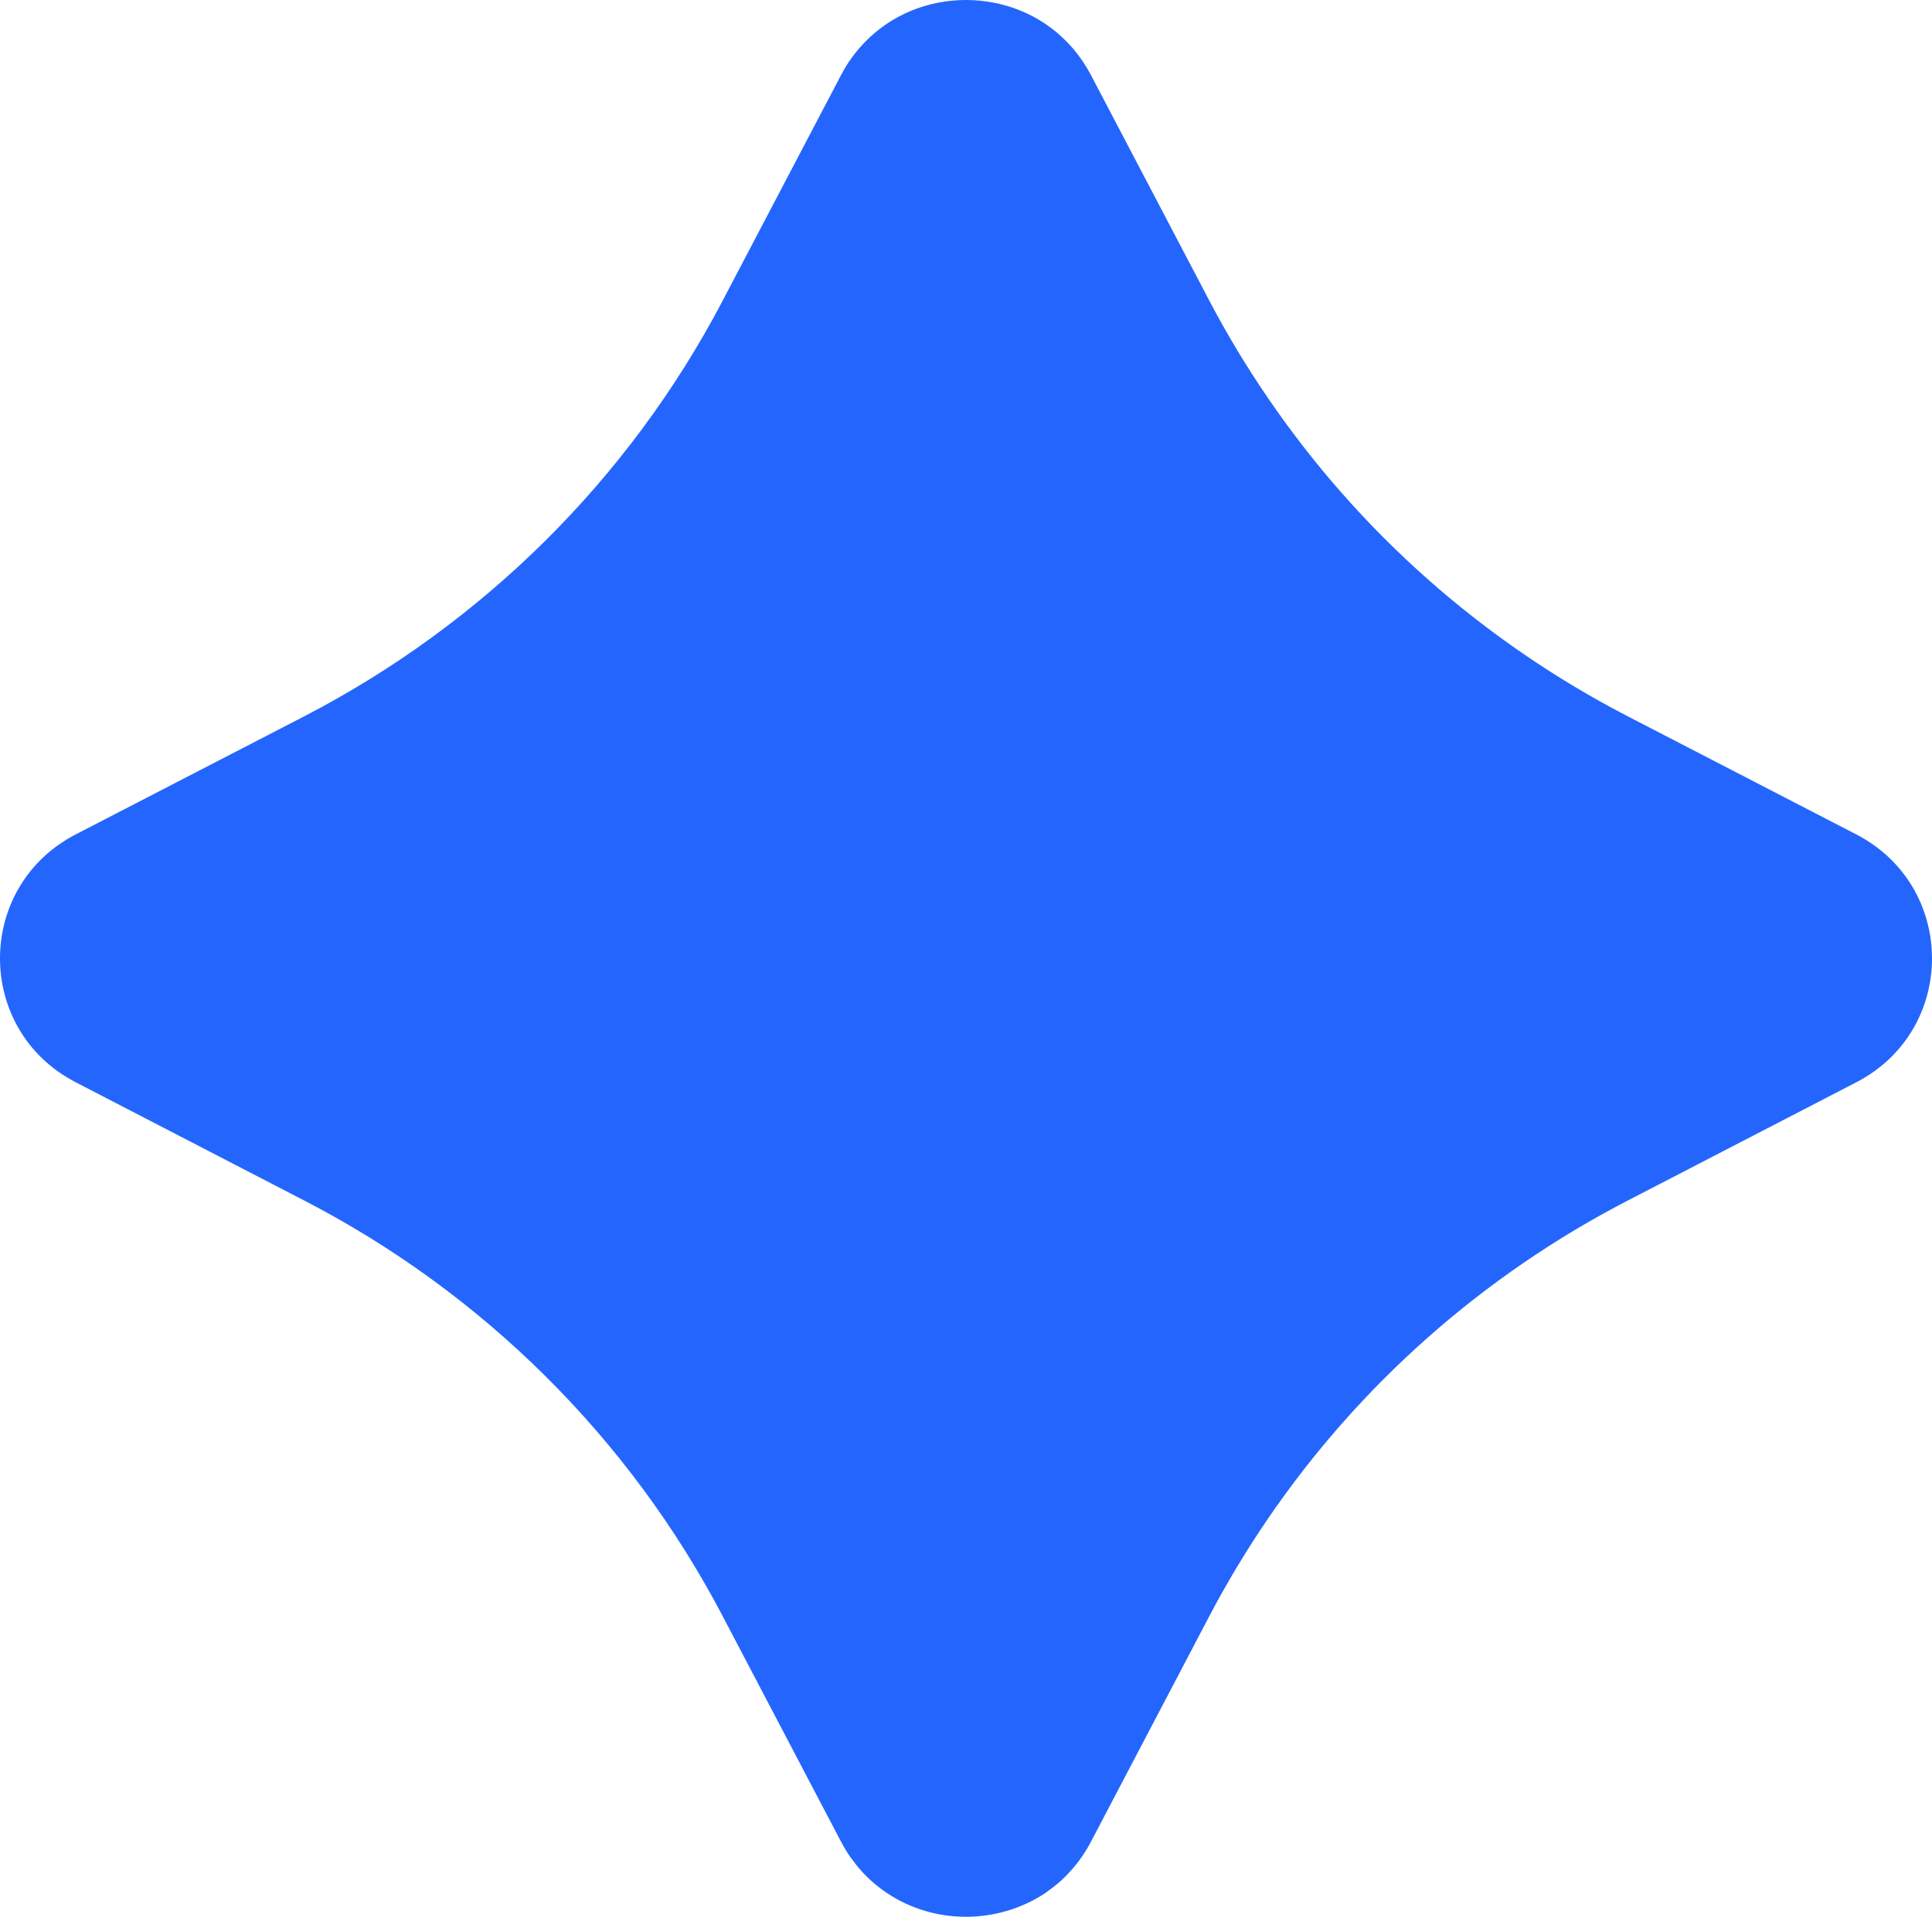 <?xml version="1.0" encoding="UTF-8"?> <!-- Generator: Adobe Illustrator 27.1.1, SVG Export Plug-In . SVG Version: 6.00 Build 0) --> <svg xmlns="http://www.w3.org/2000/svg" xmlns:xlink="http://www.w3.org/1999/xlink" id="Layer_1" x="0px" y="0px" viewBox="0 0 161.768 160.522" style="enable-background:new 0 0 161.768 160.522;" xml:space="preserve"> <style type="text/css"> .st0{fill:#FFDBC2;} .st1{fill:#F5F5F5;} .st2{fill:#FFFFFF;} .st3{opacity:0.1;fill:#2466FD;} .st4{fill:#2466FD;} .st5{opacity:0.15;fill:#2466FD;} .st6{opacity:0.07;} .st7{opacity:0.15;fill:#FC6A00;} .st8{fill:#FC6A00;} .st9{fill:#3F3F3F;} .st10{opacity:0.3;fill:#FC6A00;} .st11{opacity:0.3;fill:#2466FD;} .st12{fill:#BDBDBD;} .st13{fill:#D3D3D3;} .st14{opacity:0.7;fill:#FC6A00;} .st15{opacity:0.6;fill:#FC6A00;} .st16{fill-rule:evenodd;clip-rule:evenodd;} .st17{opacity:0.4;} .st18{opacity:0.7;fill:#2466FD;} .st19{opacity:0.5;} .st20{opacity:0.1;fill:#FC6A00;} .st21{opacity:0.03;} .st22{opacity:0.05;} .st23{opacity:0.5;fill:#2466FD;} .st24{opacity:0.3;} .st25{fill-rule:evenodd;clip-rule:evenodd;fill:#2466FD;} .st26{fill-rule:evenodd;clip-rule:evenodd;fill:#3F3F3F;} .st27{opacity:0.07;fill:#3F3F3F;} </style> <path class="st4" d="M136.332,100.519l19.085-9.877c8.468-4.372,8.468-16.39,0-20.77l-19.085-9.865 c-12.196-6.303-22.56-15.512-30.207-26.738c-1.759-2.572-3.371-5.247-4.834-8.028L91.348,6.291 c-0.411-0.783-0.895-1.503-1.433-2.141c-0.179-0.209-0.358-0.419-0.558-0.616 C87.082,1.171,83.975,0,80.878,0s-6.183,1.171-8.468,3.534c-0.189,0.197-0.379,0.407-0.558,0.616 c-0.358,0.428-0.695,0.887-1.001,1.38c-0.147,0.25-0.295,0.502-0.432,0.761l-9.943,18.95 C52.662,40.114,40.434,52.249,25.436,60.007L6.351,69.871c-8.468,4.381-8.468,16.399,0,20.77 l19.085,9.877c14.998,7.745,27.226,19.889,35.041,34.763l9.943,18.95 c0.137,0.262,0.285,0.511,0.432,0.761c0.242,0.388,0.495,0.742,0.769,1.087 c0.421,0.545,0.885,1.035,1.38,1.476c0.4,0.354,0.821,0.678,1.253,0.97 c1.98,1.328,4.297,1.996,6.625,1.996c1.295,0,2.591-0.209,3.823-0.616 c0.495-0.166,0.98-0.367,1.443-0.585c0.474-0.231,0.927-0.49,1.369-0.782 c0.432-0.305,0.853-0.628,1.264-0.983c0.2-0.179,0.39-0.367,0.579-0.567 c0.189-0.197,0.379-0.407,0.558-0.616c0.537-0.638,1.022-1.346,1.433-2.141l9.943-18.95 c1.464-2.782,3.075-5.456,4.834-8.038C113.771,116.027,124.135,106.819,136.332,100.519z"></path> </svg> 
